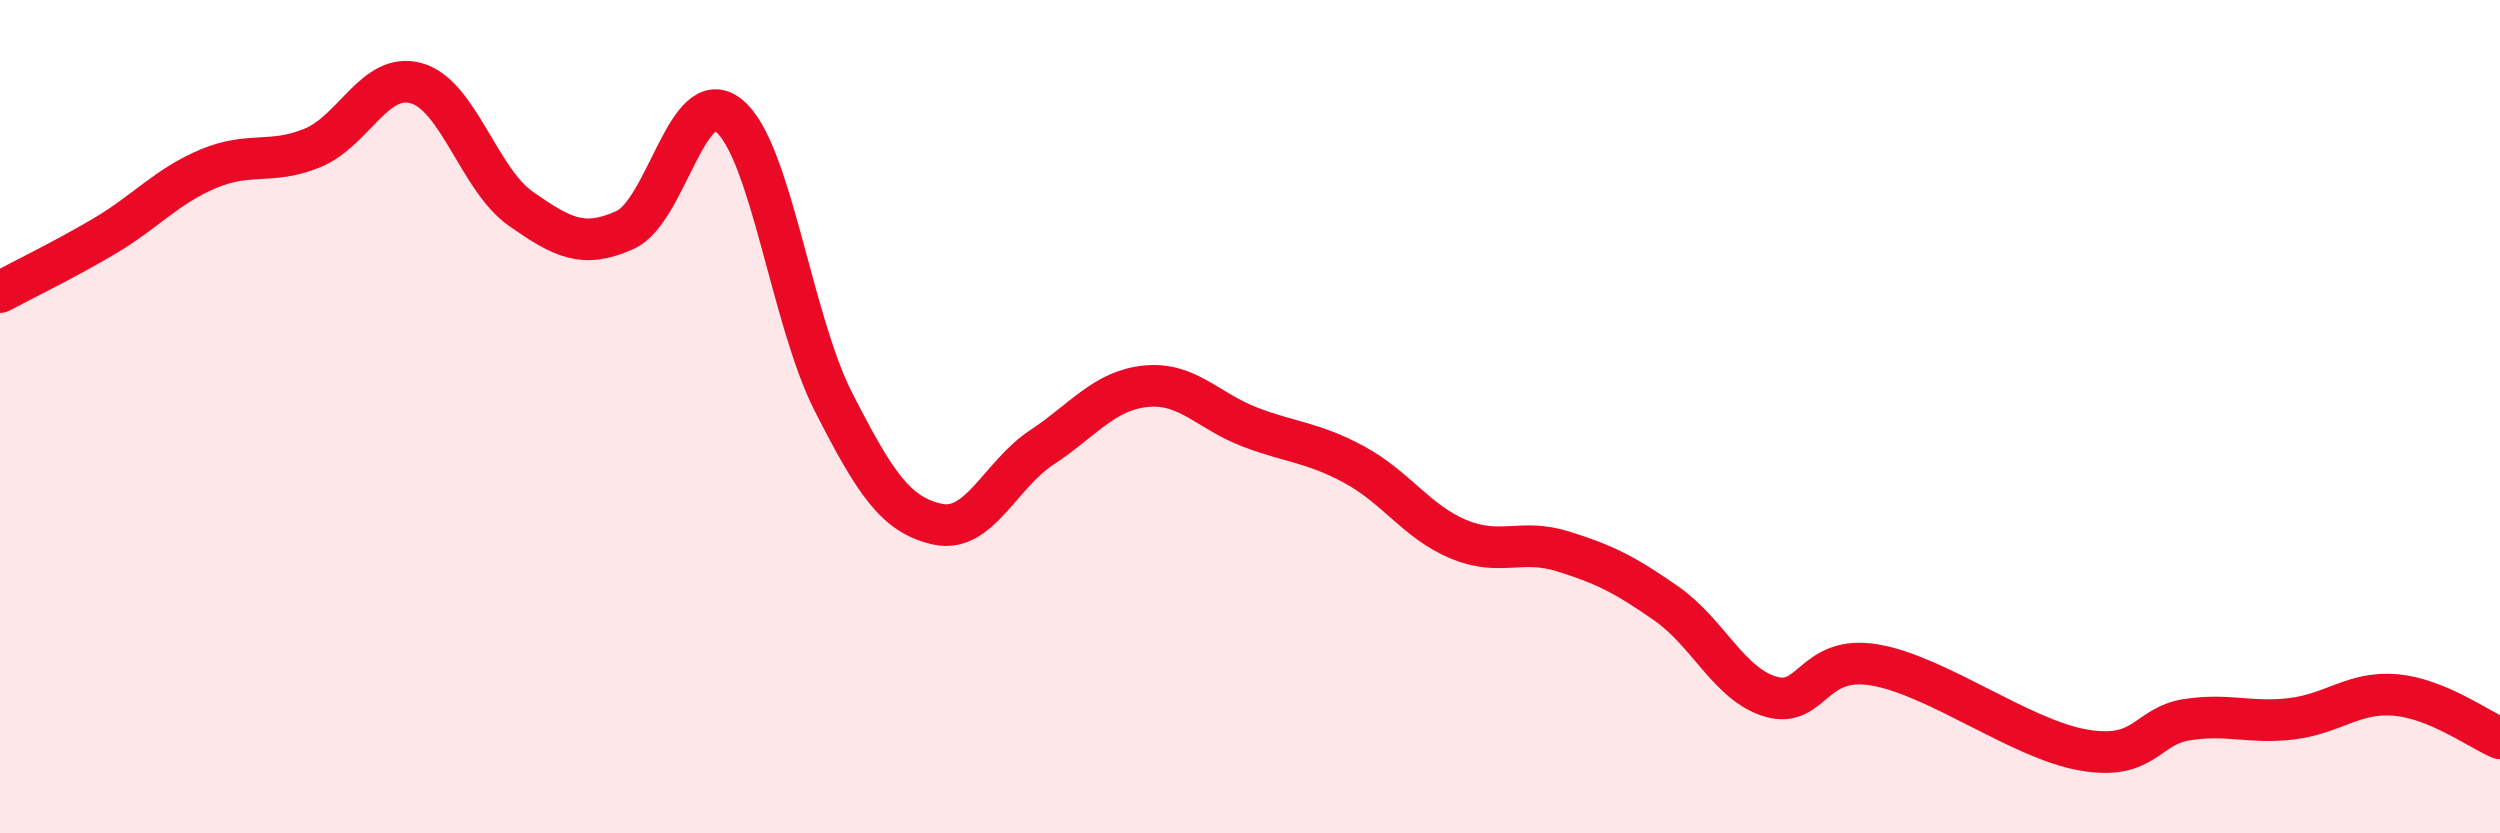 
    <svg width="60" height="20" viewBox="0 0 60 20" xmlns="http://www.w3.org/2000/svg">
      <path
        d="M 0,7.01 C 0.5,6.74 1.5,6.26 2.5,5.67 C 3.5,5.08 4,4.47 5,4.05 C 6,3.63 6.5,3.96 7.5,3.55 C 8.5,3.14 9,1.71 10,2 C 11,2.29 11.5,4.31 12.5,5.01 C 13.5,5.71 14,5.97 15,5.52 C 16,5.07 16.5,1.96 17.5,2.78 C 18.5,3.6 19,7.68 20,9.64 C 21,11.6 21.5,12.36 22.5,12.58 C 23.5,12.8 24,11.4 25,10.74 C 26,10.08 26.5,9.37 27.5,9.27 C 28.5,9.17 29,9.87 30,10.25 C 31,10.63 31.5,10.61 32.5,11.15 C 33.5,11.69 34,12.52 35,12.94 C 36,13.36 36.5,12.92 37.5,13.23 C 38.5,13.54 39,13.79 40,14.49 C 41,15.19 41.5,16.43 42.5,16.72 C 43.5,17.01 43.5,15.7 45,15.96 C 46.5,16.22 48.5,17.74 50,18 C 51.5,18.26 51.5,17.42 52.5,17.27 C 53.5,17.12 54,17.37 55,17.25 C 56,17.13 56.5,16.59 57.5,16.68 C 58.5,16.77 59.5,17.51 60,17.72L60 20L0 20Z"
        fill="#EB0A25"
        opacity="0.1"
        stroke-linecap="round"
        stroke-linejoin="round"
      />
      <path
        d="M 0,7.01 C 0.5,6.74 1.5,6.26 2.5,5.67 C 3.5,5.08 4,4.47 5,4.05 C 6,3.63 6.5,3.96 7.5,3.55 C 8.5,3.14 9,1.71 10,2 C 11,2.29 11.5,4.31 12.5,5.01 C 13.5,5.71 14,5.97 15,5.52 C 16,5.07 16.5,1.96 17.5,2.78 C 18.5,3.6 19,7.68 20,9.64 C 21,11.6 21.5,12.36 22.5,12.58 C 23.5,12.8 24,11.4 25,10.74 C 26,10.08 26.5,9.37 27.5,9.27 C 28.5,9.17 29,9.87 30,10.25 C 31,10.63 31.5,10.61 32.5,11.15 C 33.5,11.69 34,12.52 35,12.94 C 36,13.36 36.5,12.92 37.5,13.23 C 38.5,13.54 39,13.79 40,14.49 C 41,15.19 41.5,16.43 42.5,16.72 C 43.5,17.01 43.5,15.7 45,15.96 C 46.5,16.22 48.5,17.74 50,18 C 51.5,18.26 51.5,17.42 52.5,17.27 C 53.5,17.12 54,17.37 55,17.25 C 56,17.13 56.5,16.59 57.5,16.68 C 58.5,16.77 59.5,17.51 60,17.72"
        stroke="#EB0A25"
        stroke-width="1"
        fill="none"
        stroke-linecap="round"
        stroke-linejoin="round"
      />
    </svg>
  